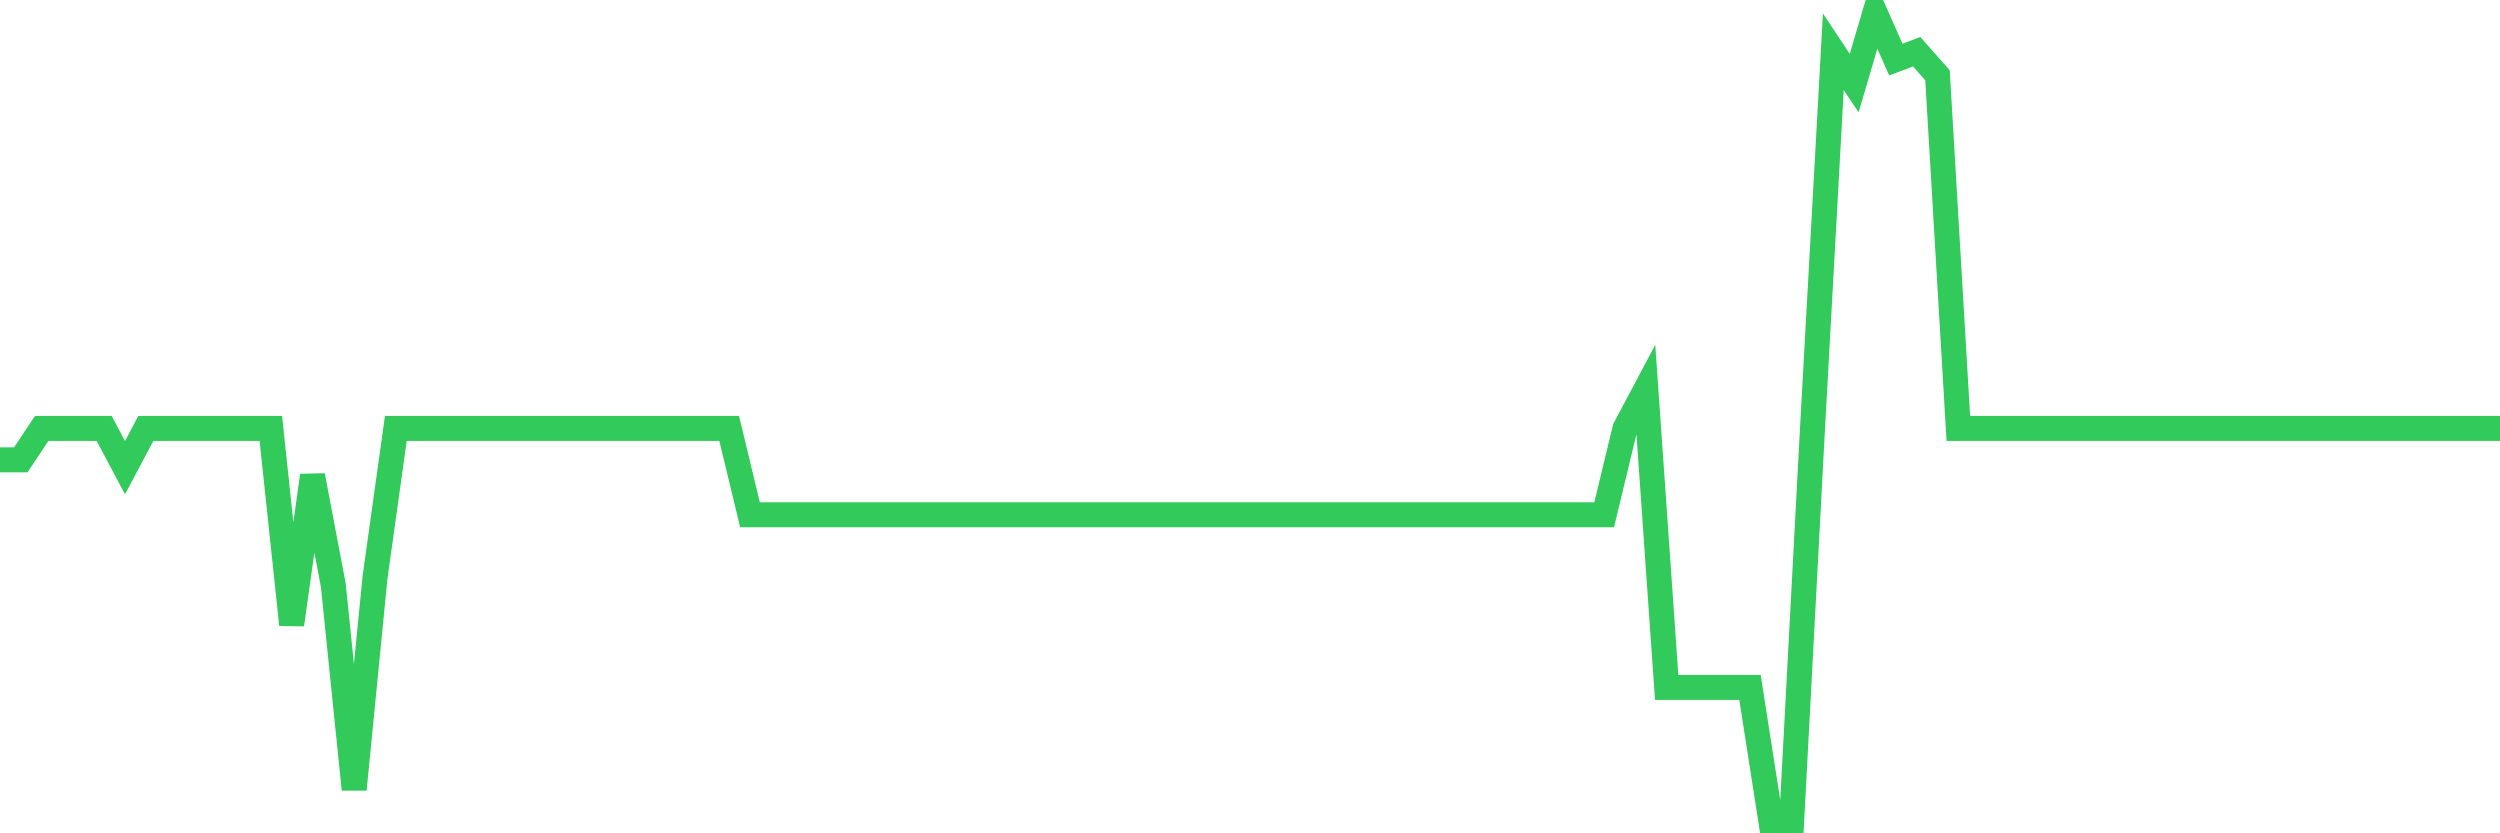 <svg
  xmlns="http://www.w3.org/2000/svg"
  xmlns:xlink="http://www.w3.org/1999/xlink"
  width="120"
  height="40"
  viewBox="0 0 120 40"
  preserveAspectRatio="none"
>
  <polyline
    points="0,22.072 1,22.072 2,20.565 3,20.565 4,20.565 5,20.565 6,22.449 7,20.565 8,20.565 9,20.565 10,20.565 11,20.565 12,20.565 13,20.565 14,29.983 15,22.825 16,28.099 17,37.893 18,27.722 19,20.565 20,20.565 21,20.565 22,20.565 23,20.565 24,20.565 25,20.565 26,20.565 27,20.565 28,20.565 29,20.565 30,20.565 31,20.565 32,20.565 33,20.565 34,20.565 35,20.565 36,24.709 37,24.709 38,24.709 39,24.709 40,24.709 41,24.709 42,24.709 43,24.709 44,24.709 45,24.709 46,24.709 47,24.709 48,24.709 49,24.709 50,24.709 51,24.709 52,24.709 53,24.709 54,24.709 55,24.709 56,24.709 57,24.709 58,24.709 59,24.709 60,24.709 61,24.709 62,24.709 63,24.709 64,24.709 65,24.709 66,24.709 67,24.709 68,24.709 69,24.709 70,24.709 71,24.709 72,24.709 73,24.709 74,24.709 75,24.709 76,24.709 77,24.709 78,20.565 79,18.682 80,32.996 81,32.996 82,32.996 83,32.996 84,32.996 85,39.4 86,39.4 87,20.565 88,2.483 89,3.99 90,0.6 91,2.86 92,2.483 93,3.614 94,20.565 95,20.565 96,20.565 97,20.565 98,20.565 99,20.565 100,20.565 101,20.565 102,20.565 103,20.565 104,20.565 105,20.565 106,20.565 107,20.565 108,20.565 109,20.565 110,20.565 111,20.565 112,20.565 113,20.565 114,20.565 115,20.565 116,20.565 117,20.565 118,20.565 119,20.565 120,20.565"
    fill="none"
    stroke="#32ca5b"
    stroke-width="1.2"
  >
  </polyline>
</svg>
